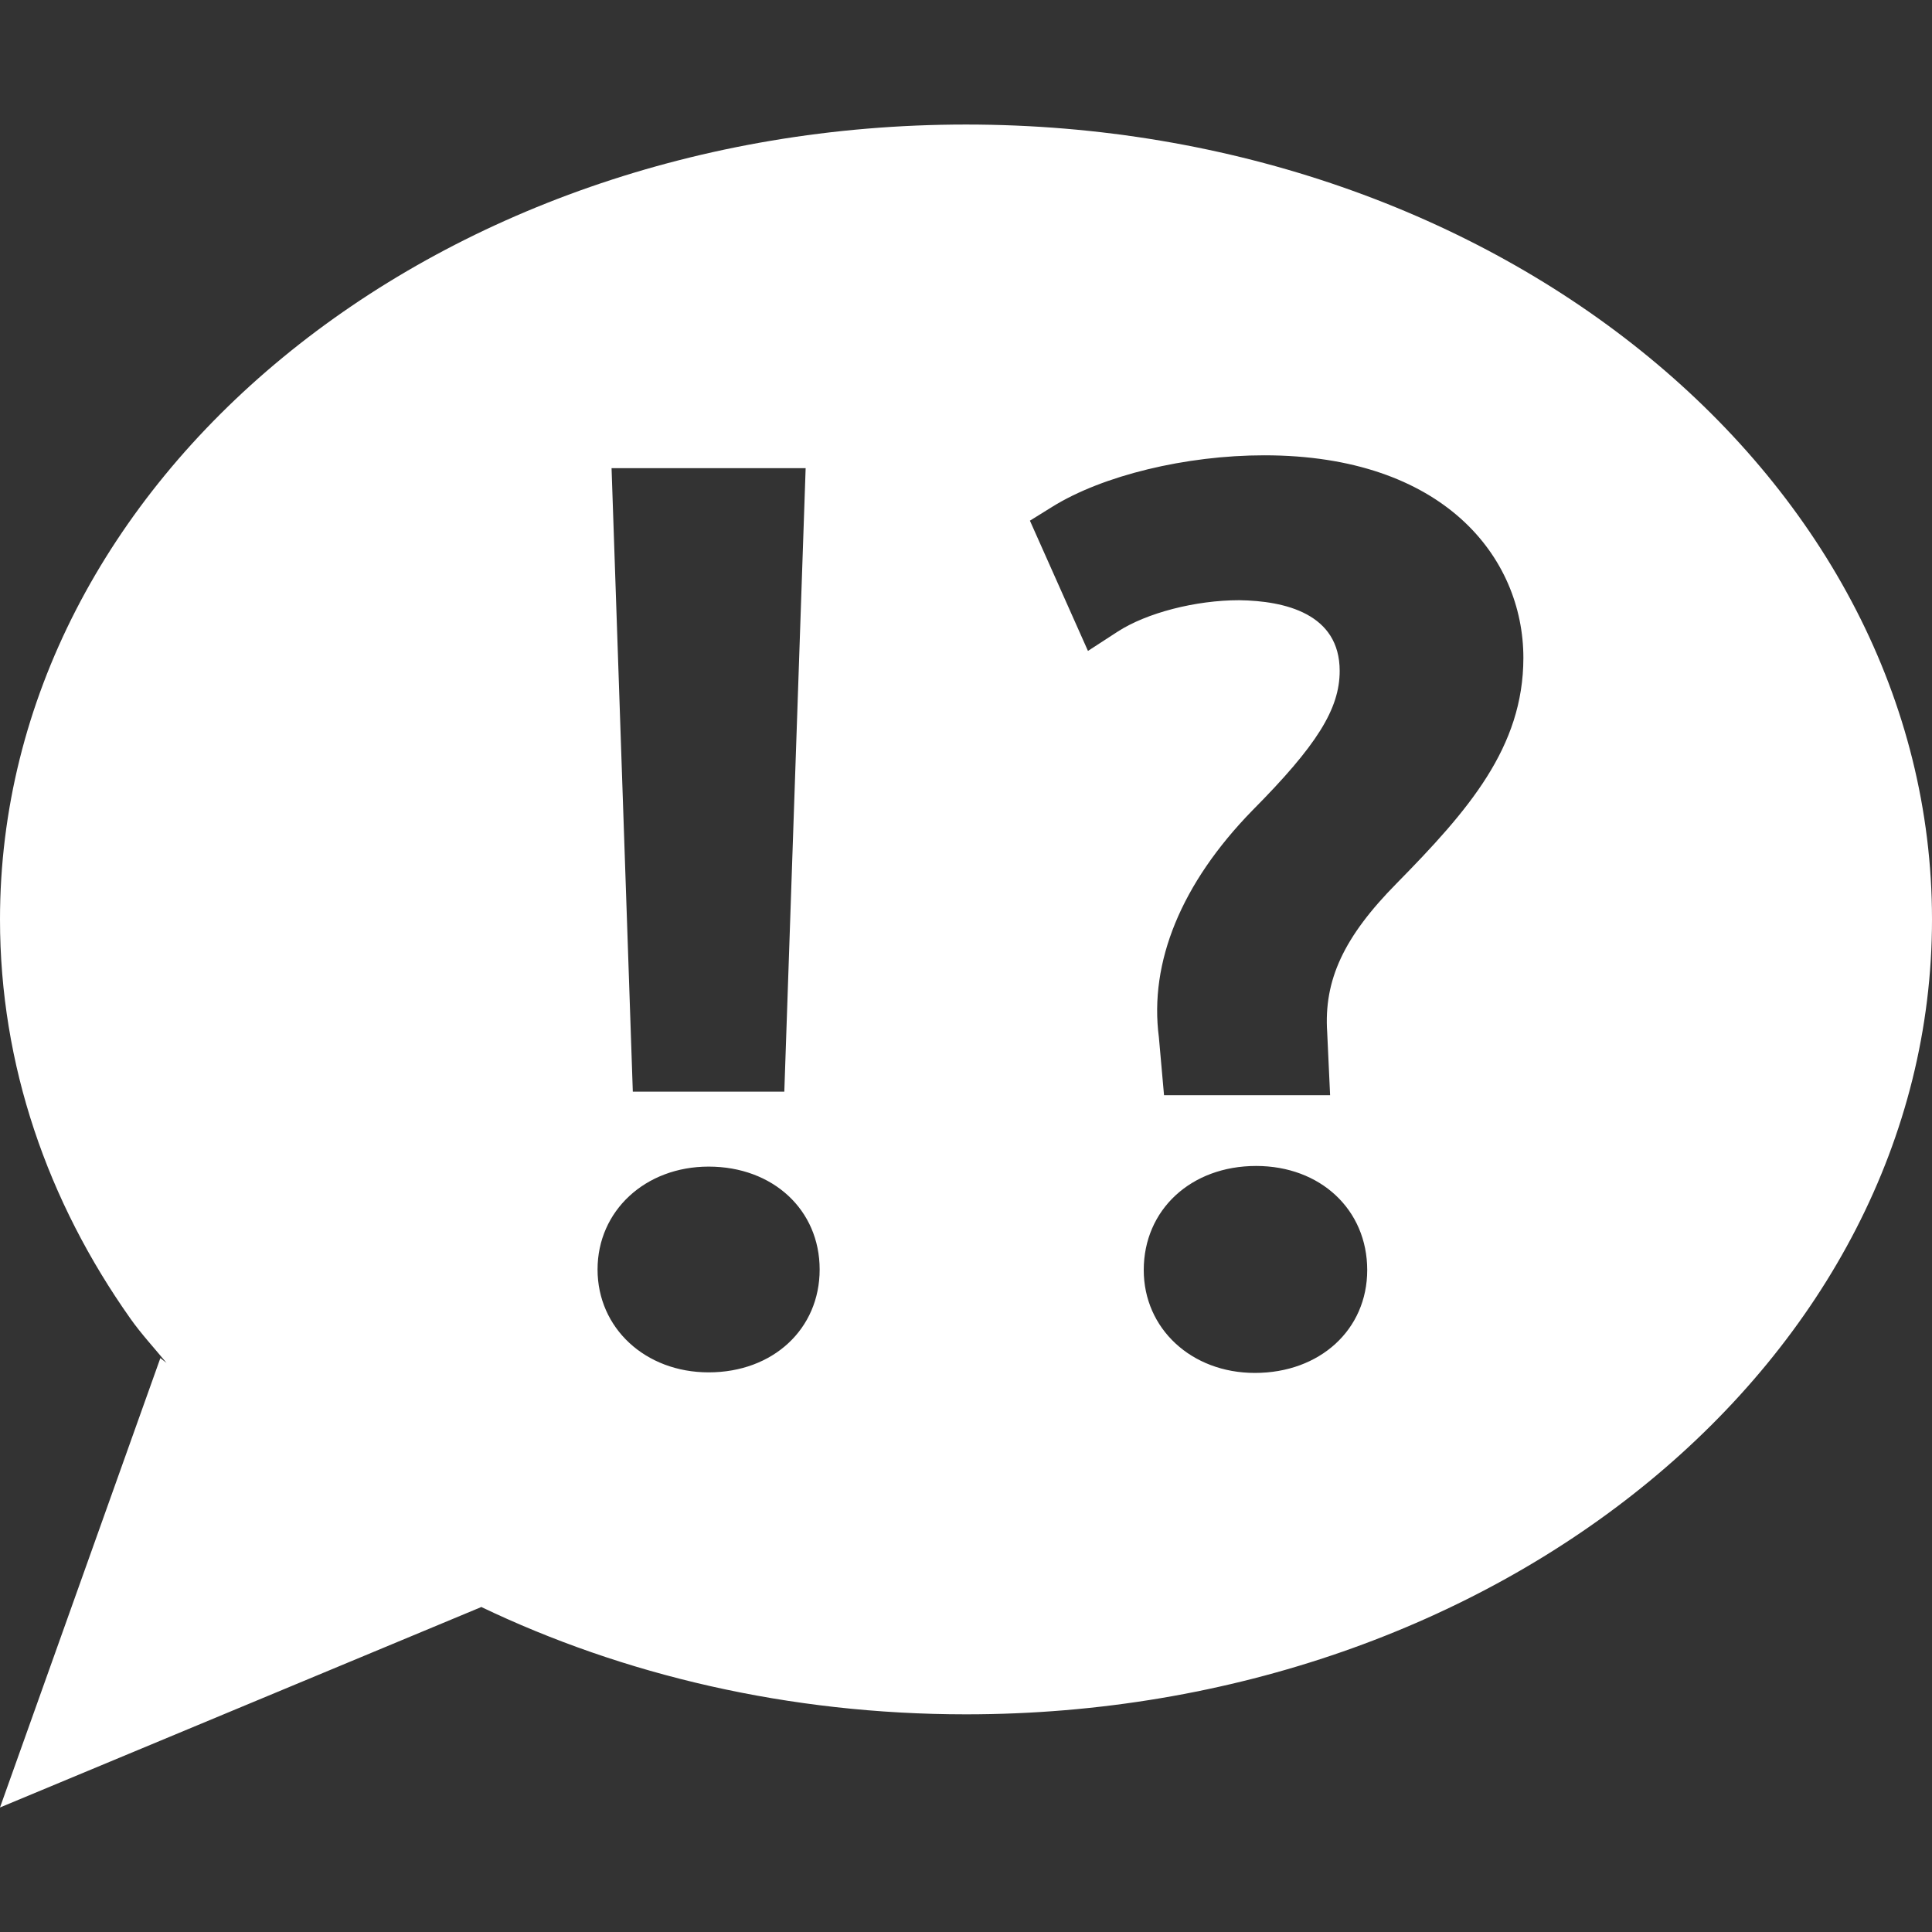 <svg fill="#FFF" viewBox="0 0 24 24" xmlns="http://www.w3.org/2000/svg">
	<rect x="0" y="0" width="24" height="24" fill="#333333" stroke="none"/>
	<path d="M12,1.547c-6.627,0-12,4.421-12,9.875c0,1.809,0.591,3.504,1.622,4.961c0.135,0.191,0.297,0.365,0.447,0.548l-0.077-0.06
	L0,22.453l5.977-2.489l-0.008-0.006c1.772,0.85,3.832,1.338,6.031,1.338c6.627,0,12-4.421,12-9.875S18.627,1.547,12,1.547z
	 M10.008,5.816l-0.265,7.745H7.861L7.597,5.816H10.008z M8.803,17.048c-0.787,0-1.38-0.55-1.38-1.278
	c0-0.729,0.593-1.278,1.38-1.278c0.799,0,1.379,0.538,1.379,1.278C10.182,16.51,9.602,17.048,8.803,17.048z M15.588,17.055
	c-0.787,0-1.38-0.55-1.38-1.278c0-0.749,0.587-1.293,1.396-1.293c0.8,0,1.38,0.544,1.38,1.293
	C16.984,16.517,16.397,17.055,15.588,17.055z M17.351,10.972c-0.658,0.666-0.908,1.203-0.864,1.854l0.036,0.779h-2.063l-0.064-0.72
	c-0.122-0.932,0.278-1.911,1.16-2.816c0.803-0.809,1.086-1.262,1.086-1.735c0-0.711-0.679-0.87-1.248-0.878
	c-0.542,0-1.15,0.157-1.511,0.391l-0.368,0.239l-0.721-1.618l0.277-0.172c0.625-0.389,1.659-0.64,2.634-0.64
	c2.224,0,3.219,1.264,3.219,2.517C18.923,9.285,18.241,10.066,17.351,10.972z"/>
</svg>